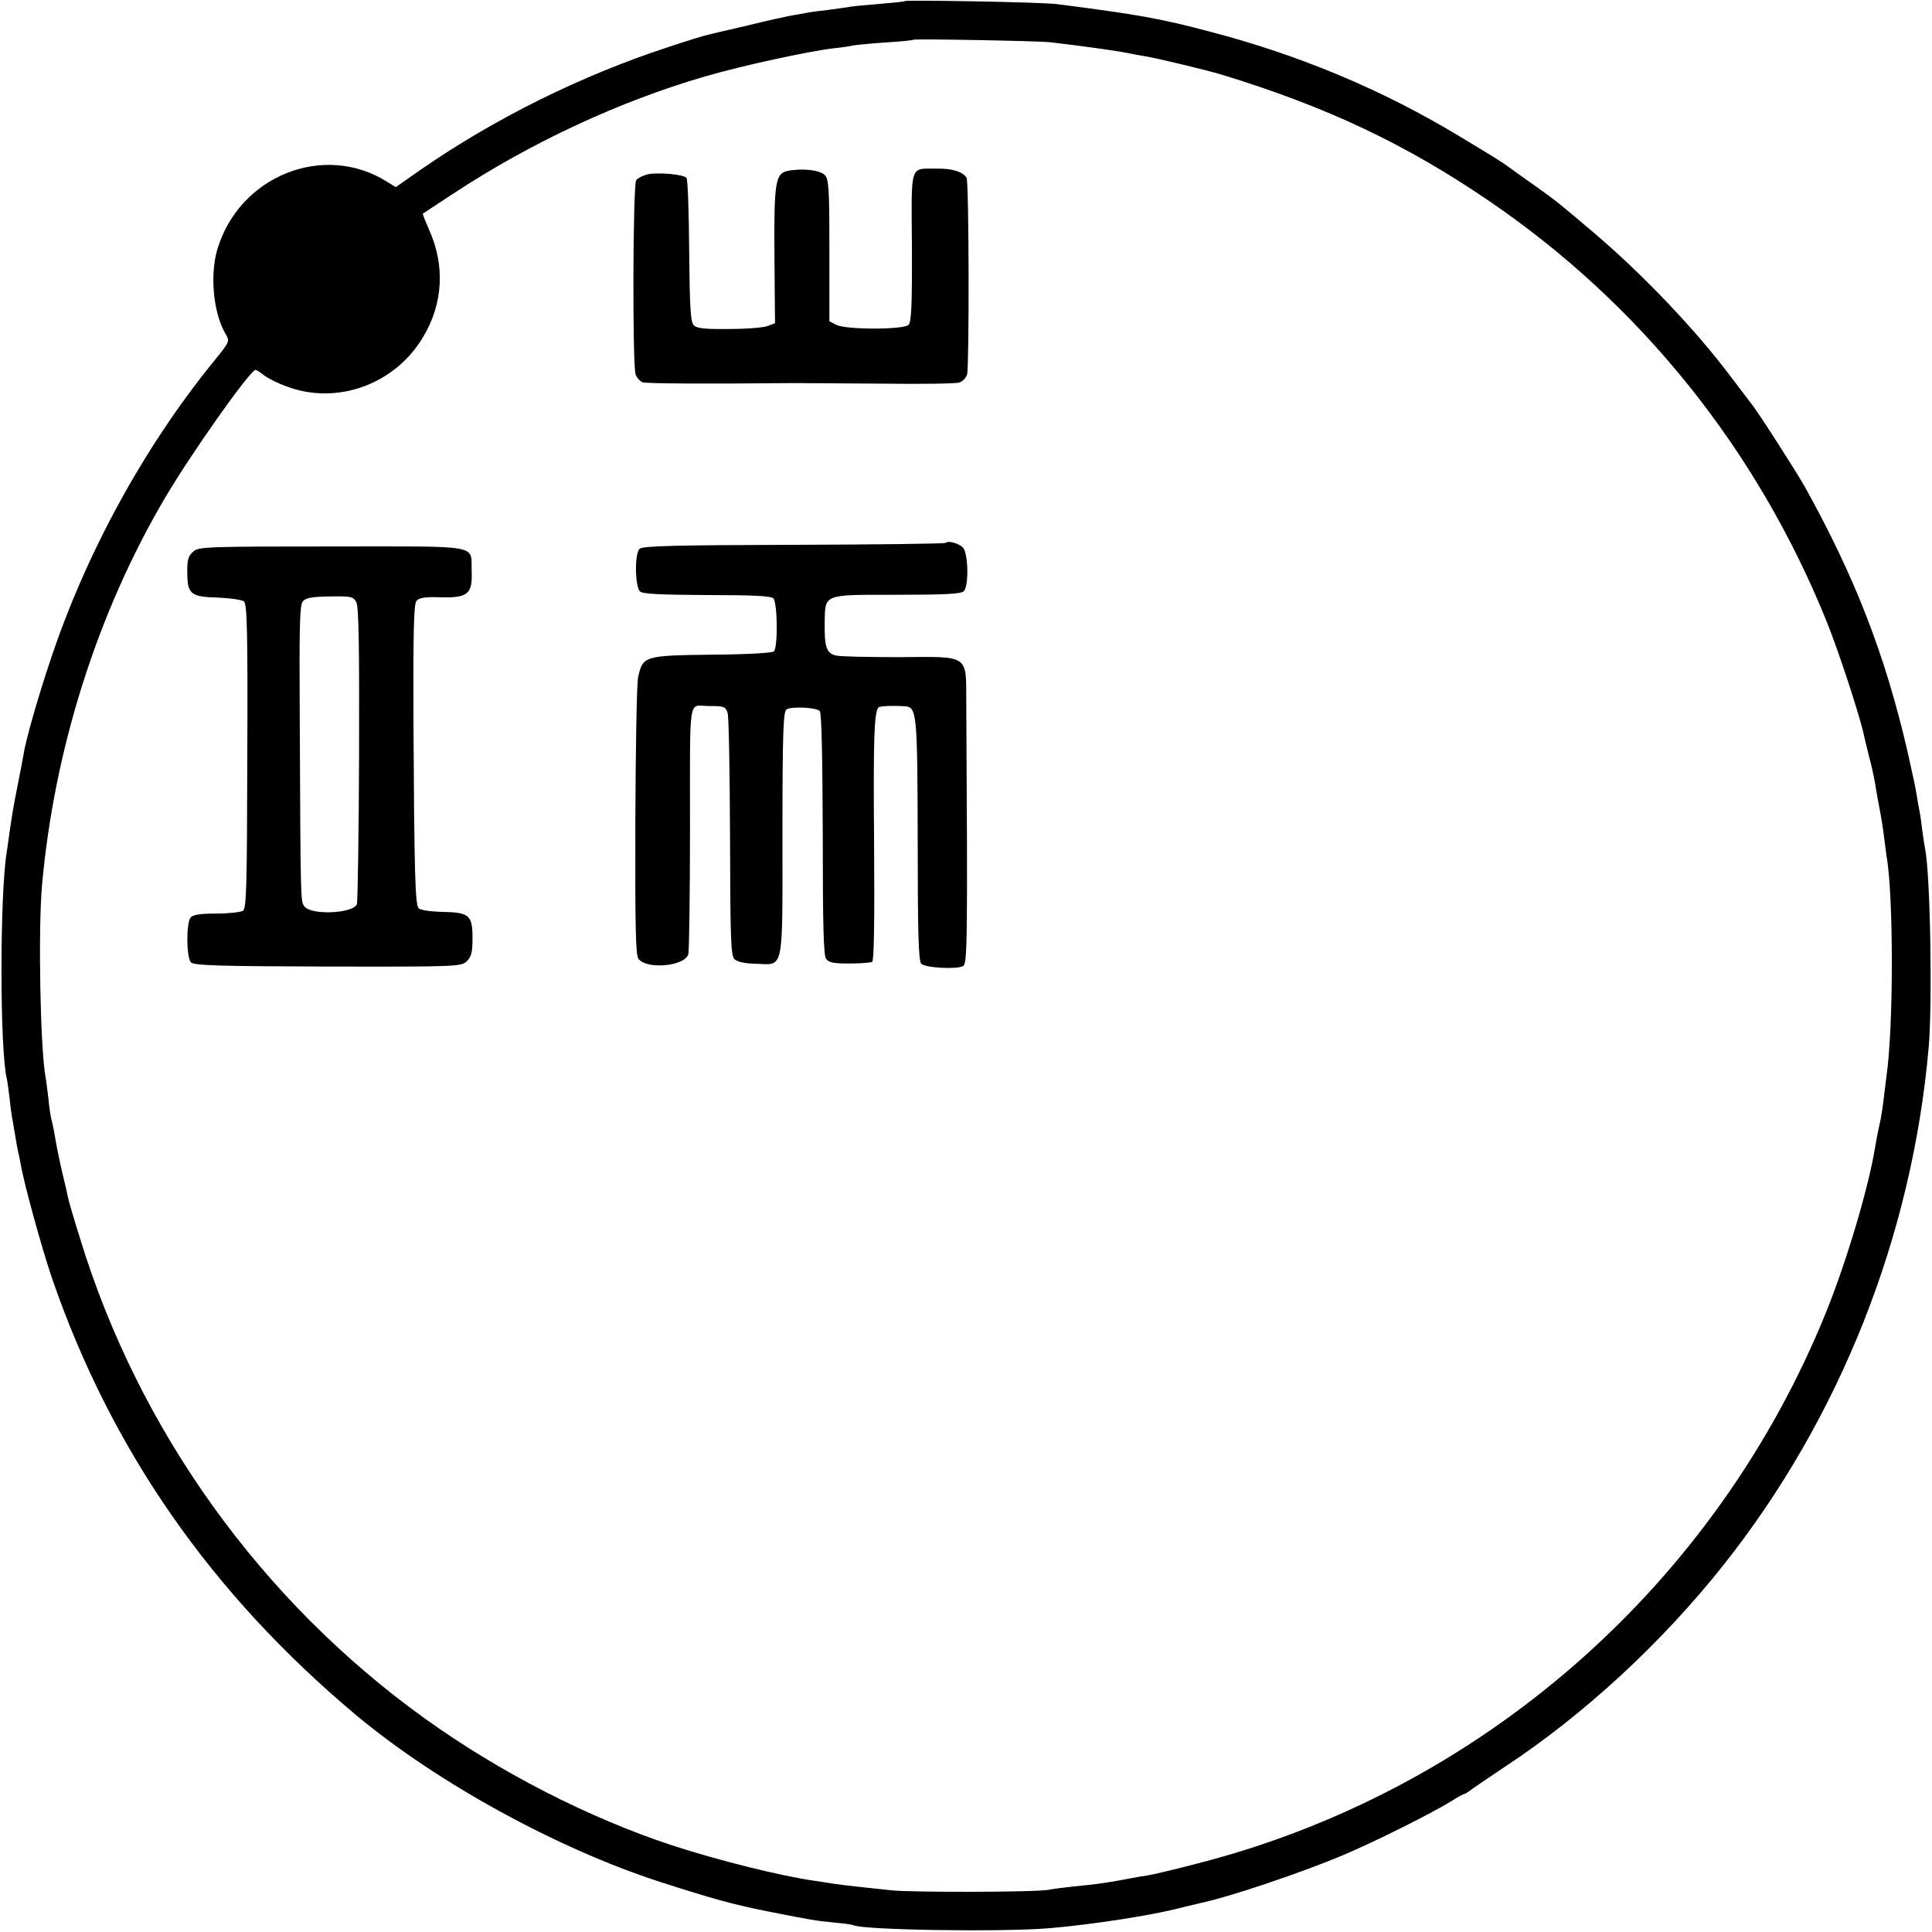 <?xml version="1.0" standalone="no"?>
<!DOCTYPE svg PUBLIC "-//W3C//DTD SVG 20010904//EN"
 "http://www.w3.org/TR/2001/REC-SVG-20010904/DTD/svg10.dtd">
<svg version="1.0" xmlns="http://www.w3.org/2000/svg"
 width="700pt" height="700pt" viewBox="0 0 700 700"
 preserveAspectRatio="xMidYMid meet">
<g transform="translate(0,700) scale(0.1,-0.1)"
fill="#000000" stroke="none">
<path d="M3278 6996 c-1 -2 -42 -6 -89 -10 -47 -4 -95 -8 -105 -10 -10 -2 -48
-7 -84 -12 -36 -4 -67 -8 -70 -9 -3 -1 -25 -5 -50 -9 -25 -4 -101 -21 -170
-38 -69 -16 -134 -31 -145 -34 -11 -2 -76 -22 -145 -45 -315 -103 -629 -259
-896 -444 l-90 -63 -31 19 c-229 145 -537 22 -616 -246 -27 -94 -14 -231 31
-306 15 -26 14 -28 -45 -100 -254 -313 -465 -700 -593 -1089 -46 -137 -89
-291 -95 -335 -2 -11 -10 -56 -19 -100 -18 -89 -22 -117 -32 -184 -3 -25 -8
-57 -10 -71 -25 -156 -25 -718 1 -820 2 -8 6 -40 10 -71 3 -31 8 -67 11 -80 2
-13 7 -40 10 -59 3 -19 7 -42 9 -50 2 -8 7 -30 10 -48 12 -71 76 -303 113
-412 214 -622 576 -1143 1102 -1584 292 -244 727 -483 1100 -604 196 -63 265
-82 395 -108 157 -31 168 -33 240 -40 33 -3 62 -7 66 -9 29 -18 545 -26 714
-11 152 13 367 46 470 73 33 8 67 16 75 18 101 21 358 107 515 173 115 48 326
154 395 197 22 14 42 25 45 25 3 0 11 5 18 10 7 6 64 45 127 87 288 189 571
451 794 732 423 533 684 1193 744 1876 14 163 6 625 -13 720 -2 11 -7 40 -10
65 -3 25 -7 56 -10 70 -3 14 -8 42 -11 63 -3 21 -19 93 -34 160 -81 348 -190
628 -370 952 -34 60 -171 274 -196 304 -7 9 -38 50 -69 91 -130 174 -327 381
-511 536 -116 98 -121 103 -204 162 -41 29 -82 58 -91 65 -24 18 -43 30 -184
115 -277 167 -578 293 -900 377 -180 48 -266 63 -555 100 -47 7 -546 16 -552
11z m527 -149 c136 -16 255 -33 295 -42 3 -1 25 -5 50 -9 48 -8 225 -51 275
-66 383 -117 668 -252 970 -458 549 -374 971 -900 1223 -1523 43 -106 124
-353 136 -416 2 -10 11 -45 19 -78 9 -33 18 -76 21 -95 3 -19 10 -60 16 -90 6
-30 13 -75 16 -100 3 -25 7 -56 9 -70 26 -142 26 -620 0 -800 -2 -14 -6 -50
-10 -80 -3 -30 -10 -74 -16 -98 -5 -23 -12 -59 -15 -78 -23 -143 -101 -407
-176 -594 -401 -995 -1256 -1744 -2292 -2005 -77 -20 -153 -38 -168 -40 -15
-2 -51 -8 -80 -14 -64 -12 -102 -18 -188 -26 -36 -4 -76 -9 -90 -12 -44 -9
-493 -10 -570 -2 -41 4 -100 11 -130 14 -30 3 -66 8 -80 10 -14 2 -43 7 -65
10 -123 17 -351 74 -520 129 -303 100 -625 265 -895 459 -592 425 -1037 1043
-1250 1740 -22 70 -42 138 -44 150 -2 12 -11 51 -20 87 -14 62 -19 86 -31 155
-3 17 -8 37 -10 45 -2 8 -7 41 -10 73 -4 32 -8 66 -10 75 -19 102 -27 528 -13
692 44 496 202 993 447 1408 97 164 308 462 327 462 3 0 17 -9 31 -20 13 -10
50 -29 81 -40 183 -69 393 7 495 179 73 121 80 261 21 390 -13 30 -23 55 -22
57 2 1 50 33 108 71 282 186 606 337 918 427 130 38 370 90 462 101 30 3 62 8
70 10 8 2 60 7 115 11 55 3 102 8 104 10 5 4 446 -4 496 -9z"/>
<path d="M2855 6381 c-46 -9 -51 -40 -49 -311 l2 -241 -26 -10 c-15 -6 -77
-11 -140 -11 -87 -1 -116 2 -128 13 -12 12 -15 61 -17 271 -1 141 -5 260 -10
264 -12 12 -99 20 -137 13 -19 -4 -39 -14 -45 -22 -12 -17 -14 -668 -2 -704 4
-11 15 -24 25 -28 13 -5 217 -6 552 -3 30 0 172 -1 315 -2 143 -2 270 0 281 4
12 4 24 17 28 29 8 32 7 700 -2 713 -14 22 -52 34 -109 33 -98 -1 -91 23 -89
-283 1 -211 -2 -272 -12 -283 -18 -18 -227 -18 -262 0 l-25 13 0 256 c0 227
-2 259 -17 274 -17 18 -81 25 -133 15z"/>
<path d="M3426 5033 c-3 -3 -250 -6 -549 -7 -423 -1 -547 -4 -559 -14 -19 -15
-18 -136 1 -155 9 -9 73 -12 242 -13 165 0 232 -3 241 -12 15 -15 17 -177 2
-192 -6 -6 -97 -11 -226 -12 -245 -3 -249 -5 -266 -82 -5 -23 -9 -258 -10
-522 -1 -376 1 -484 11 -498 30 -40 169 -27 181 17 3 12 6 219 6 460 0 485 -7
440 65 439 58 0 64 -2 71 -24 5 -13 8 -215 9 -451 1 -370 3 -429 16 -442 10
-10 37 -16 78 -17 103 -3 96 -37 96 473 0 367 3 442 15 449 18 11 107 7 120
-6 7 -7 10 -167 11 -446 0 -331 3 -440 12 -452 10 -14 28 -17 85 -17 40 0 77
3 82 6 7 4 9 152 7 428 -3 380 0 477 16 494 6 5 52 7 94 4 45 -2 47 -19 48
-483 0 -338 3 -440 13 -450 15 -15 131 -21 152 -8 15 9 16 98 11 958 -1 172
13 163 -244 161 -111 0 -214 2 -229 6 -34 9 -41 31 -40 119 2 105 -8 101 262
101 175 0 232 3 242 13 19 19 16 138 -3 158 -16 16 -54 26 -63 17z"/>
<path d="M702 5003 c-22 -19 -25 -33 -23 -94 2 -61 17 -72 109 -74 45 -2 88
-8 96 -14 11 -10 14 -105 12 -562 -1 -477 -3 -551 -16 -559 -8 -5 -52 -10 -96
-10 -57 0 -85 -4 -93 -14 -17 -20 -16 -145 1 -163 12 -11 98 -14 497 -15 473
-1 483 0 503 20 16 16 20 33 20 82 0 84 -11 94 -108 96 -41 1 -80 6 -87 13
-13 13 -16 131 -19 683 -1 316 1 420 11 431 9 11 31 15 87 13 99 -3 116 12
113 93 -4 100 46 91 -503 91 -446 0 -485 -1 -504 -17z m589 -185 c9 -16 11
-157 10 -551 -1 -290 -5 -535 -8 -543 -13 -34 -166 -41 -190 -8 -14 19 -14 5
-17 694 -2 321 0 398 11 411 11 13 34 17 98 18 77 1 85 0 96 -21z"/>
</g>
</svg>
